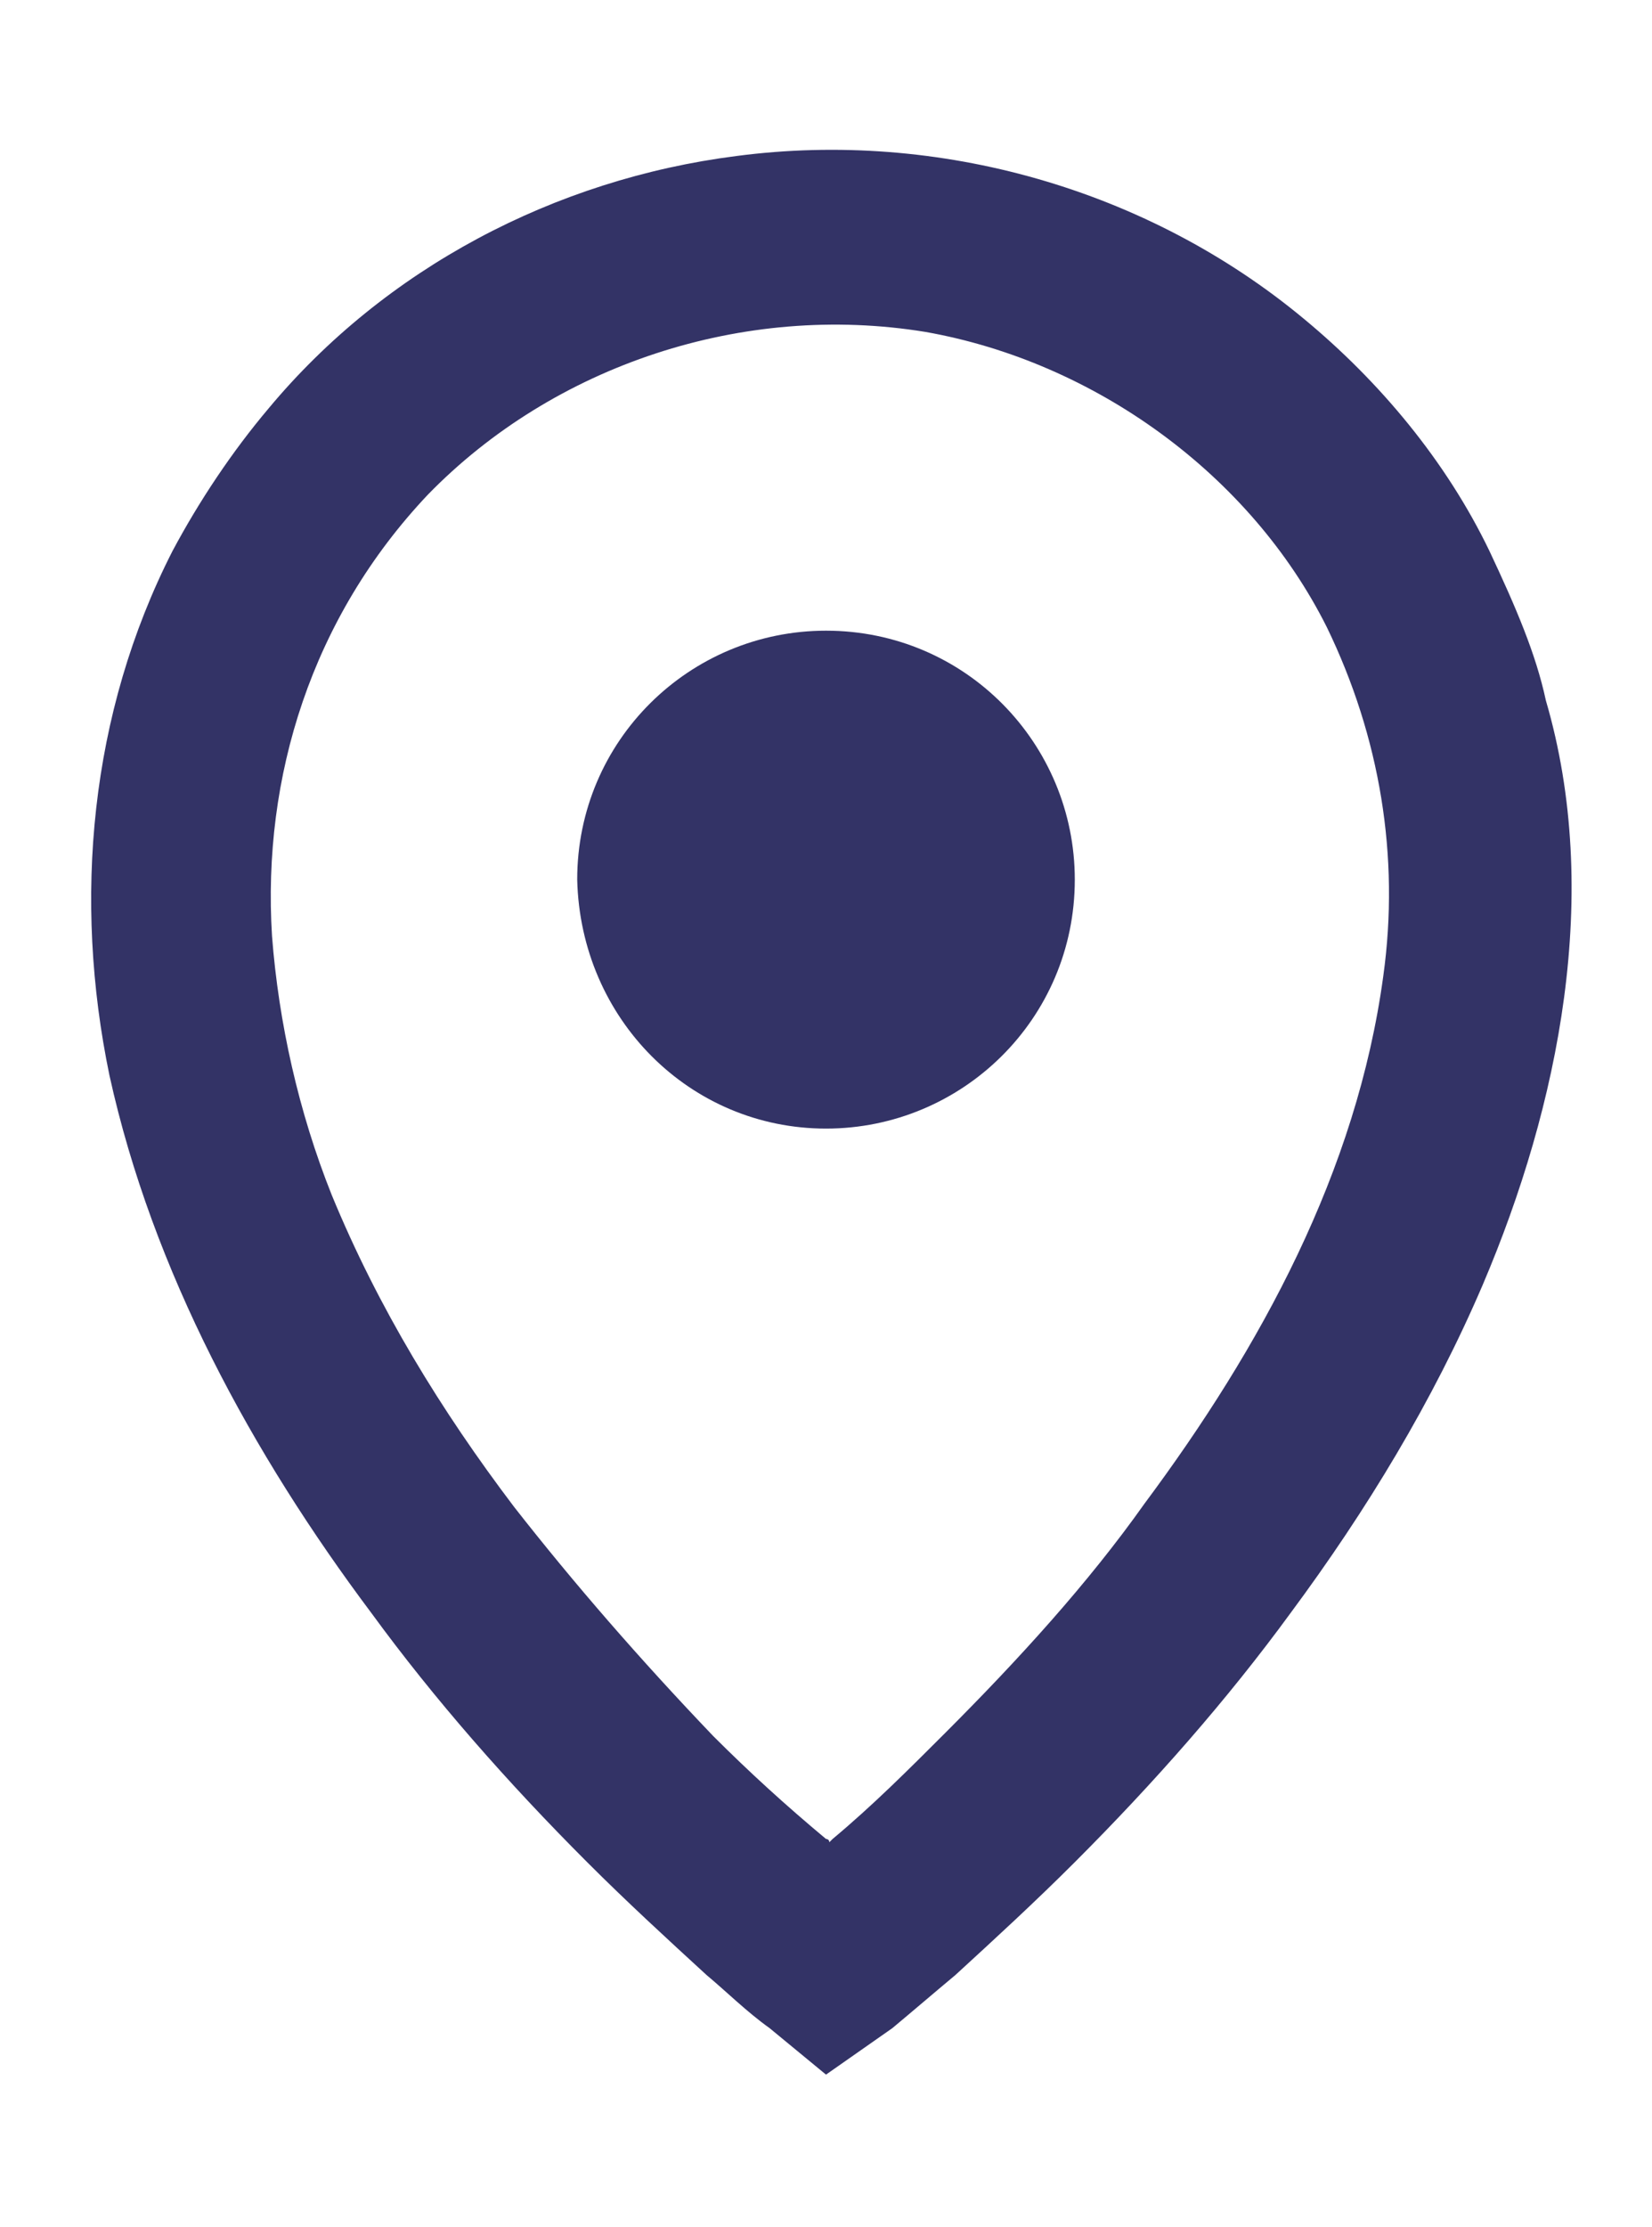 <?xml version="1.0" encoding="utf-8"?>
<!-- Generator: Adobe Illustrator 19.1.0, SVG Export Plug-In . SVG Version: 6.00 Build 0)  -->
<svg version="1.1" id="Layer_1" xmlns="http://www.w3.org/2000/svg" xmlns:xlink="http://www.w3.org/1999/xlink" x="0px" y="0px"
	 viewBox="-370 579.9 49.8 67.1" style="enable-background:new -370 579.9 49.8 67.1;" xml:space="preserve">
<style type="text/css">
	.st0{fill:#333366;}
</style>
<g>
	<g>
		<g>
			<path class="st0" d="M-345.1,613.9c4.1,0,7.5-3.3,7.5-7.5c0-4.1-3.3-7.5-7.5-7.5c-4.1,0-7.5,3.3-7.5,7.5
				C-352.5,610.6-349.2,613.9-345.1,613.9z"/>
		</g>
	</g>
	<g>
		<g>
			<path class="st0" d="M-345.1,642.4l-1.7-1.4c-0.7-0.5-1.3-1.1-1.9-1.6c-1.2-1.1-2.4-2.2-3.6-3.4c-2.4-2.4-4.6-4.9-6.5-7.5
				c-3.6-4.8-6.6-10.3-7.9-16.2c-1.1-5.3-0.6-10.9,1.9-15.8c0.8-1.5,1.8-3,2.9-4.3c3.5-4.2,8.6-6.9,14.1-7.6
				c6.1-0.8,12.4,1,17.1,4.9c2.3,1.9,4.3,4.3,5.6,7c0.8,1.7,1.4,3.1,1.7,4.5c1.7,5.8,0.4,12.2-1.9,17.6c-1.5,3.5-3.5,6.8-5.8,9.9
				c-1.9,2.6-4.1,5.1-6.5,7.5c-1.2,1.2-2.4,2.3-3.6,3.4c-0.6,0.5-1.3,1.1-1.9,1.6L-345.1,642.4z M-361.8,608.1
				c0.2,2.6,0.8,5.3,1.8,7.8c1.4,3.4,3.3,6.5,5.5,9.4c1.8,2.3,3.8,4.6,6,6.9c1.1,1.1,2.2,2.1,3.4,3.1c0,0,0.1,0,0.1,0.1
				c0,0,0,0,0.1-0.1c1.2-1,2.3-2.1,3.4-3.2c2.2-2.2,4.3-4.5,6-6.9c3.5-4.7,6.4-10,7.2-15.9c0.5-3.6-0.1-7.2-1.7-10.5
				c-2.3-4.6-7-8-12.1-8.9c-5.5-0.9-11.2,1-15,4.9C-360.6,598.5-362.1,603.3-361.8,608.1z"/>
		</g>
	</g>
</g>
</svg>
